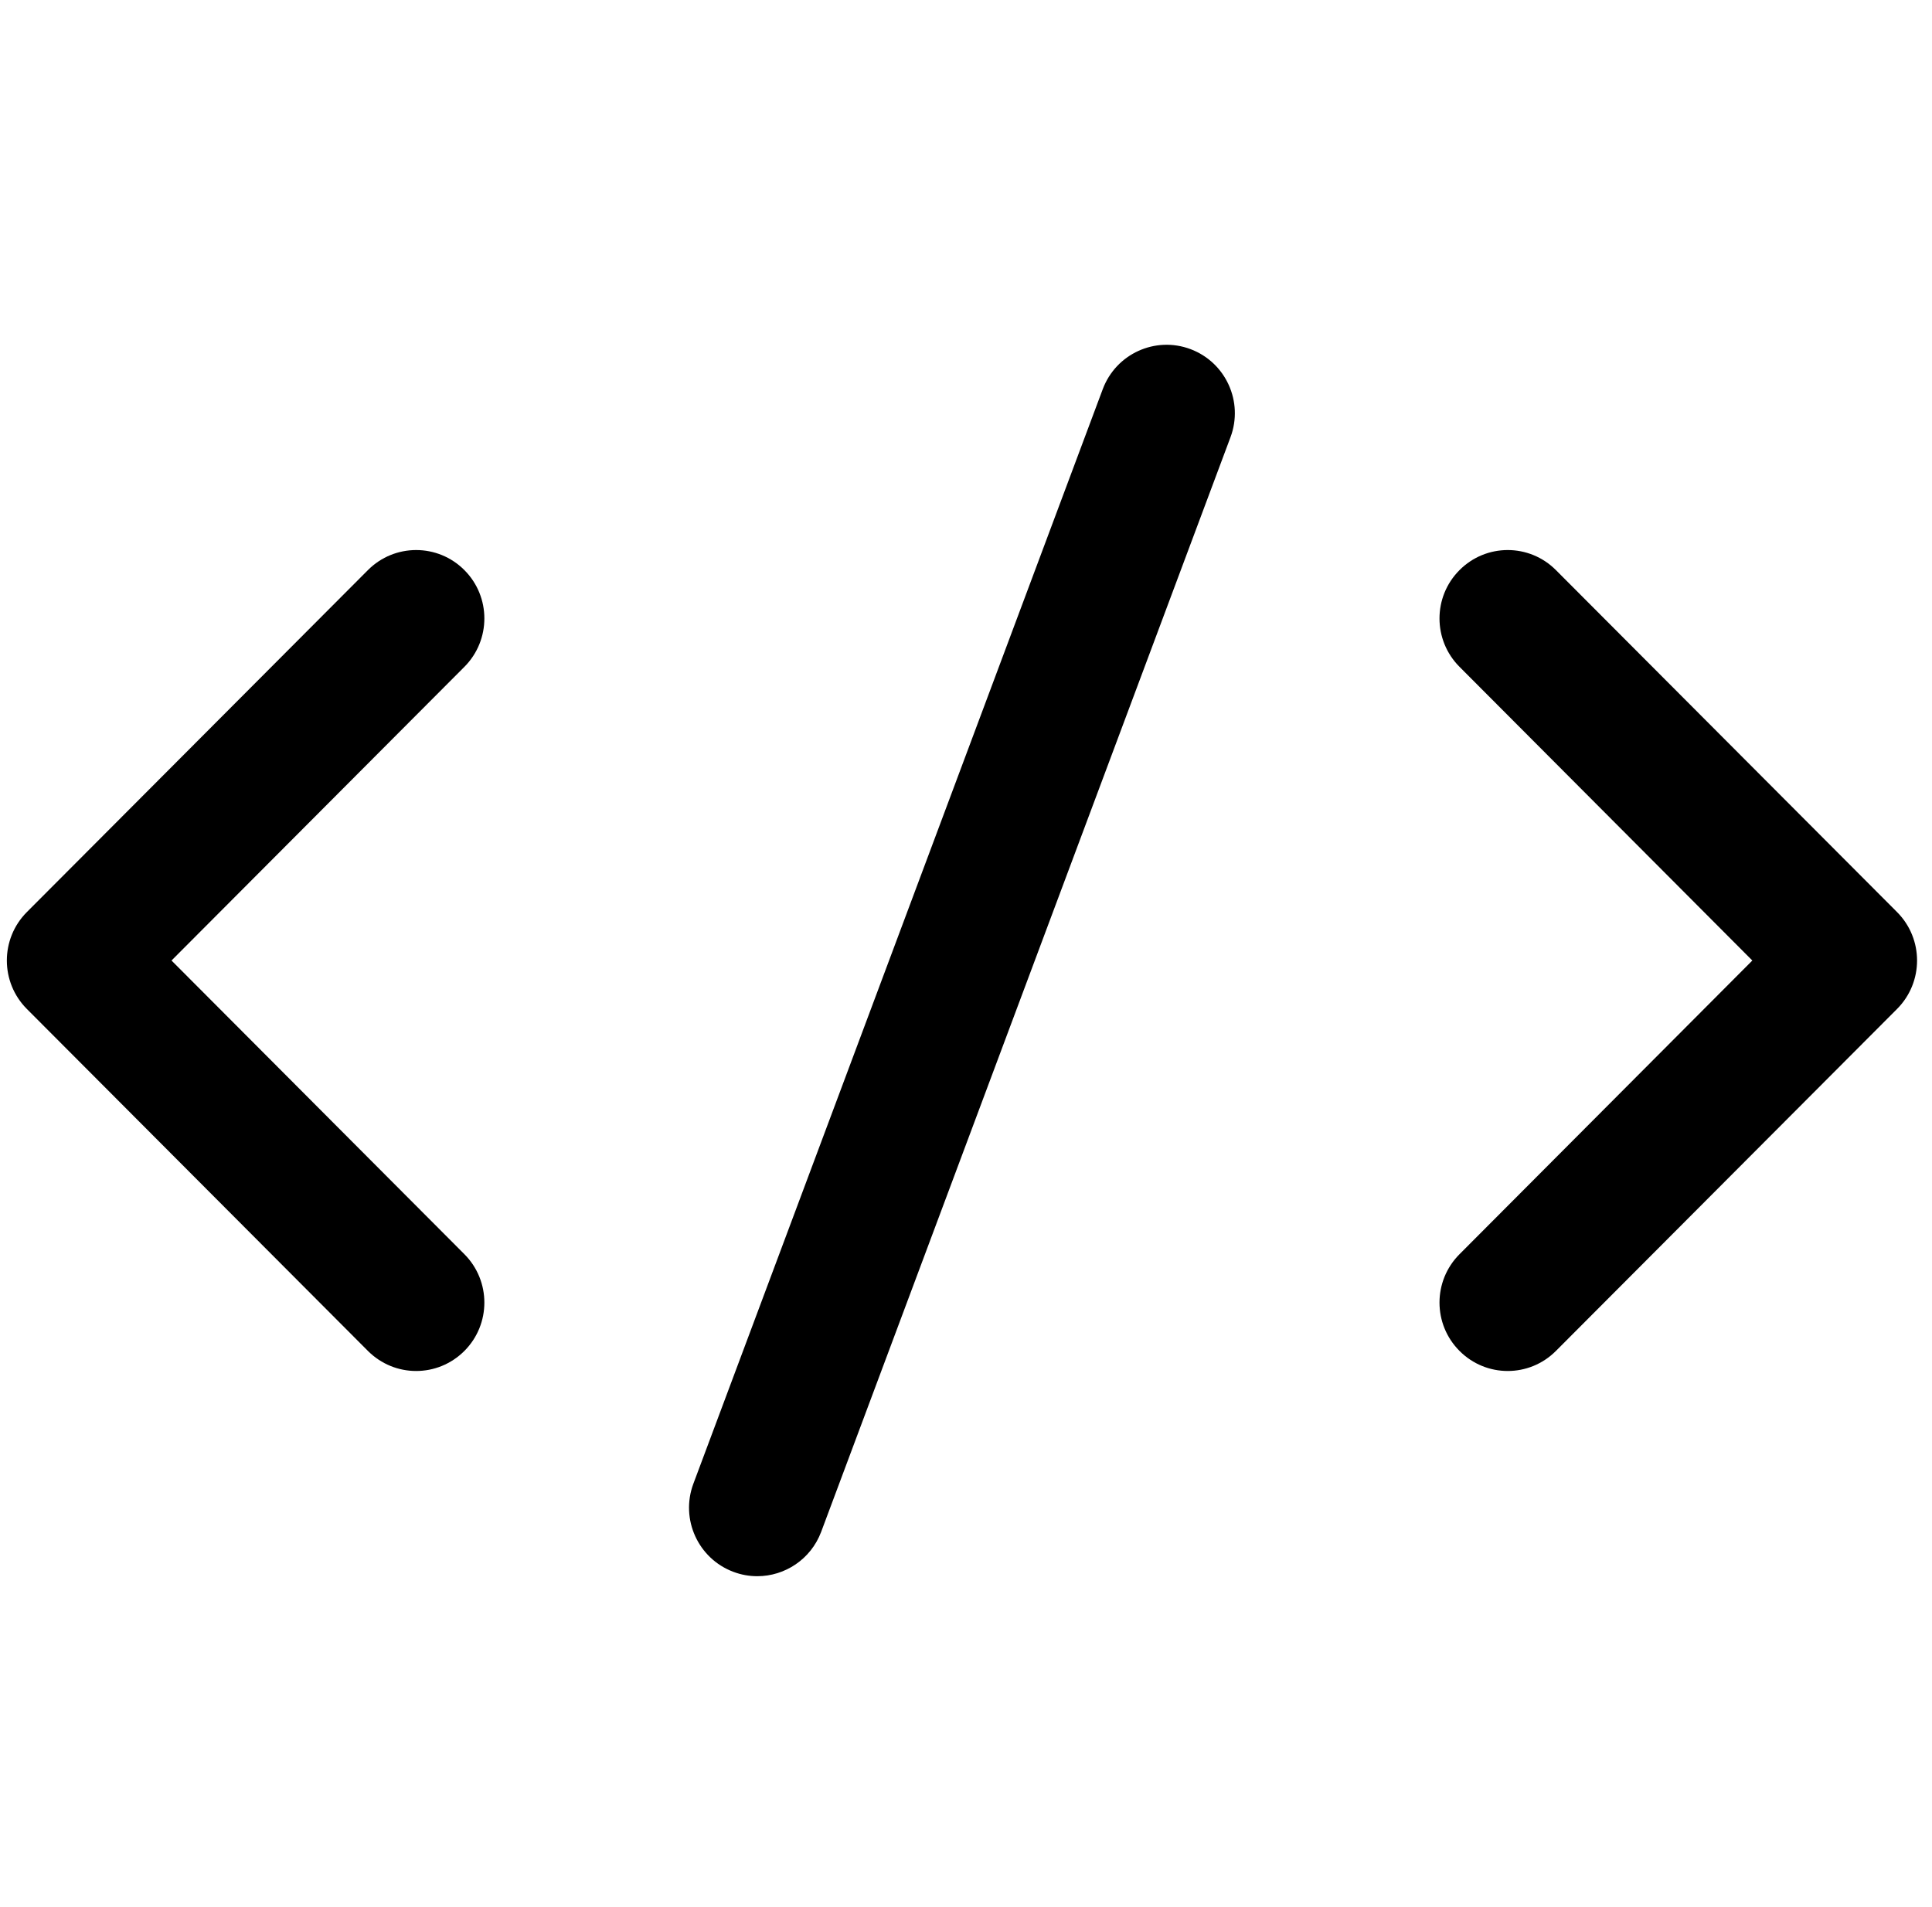<svg xmlns="http://www.w3.org/2000/svg" xmlns:xlink="http://www.w3.org/1999/xlink" width="158" zoomAndPan="magnify" viewBox="0 0 118.5 117" height="156" preserveAspectRatio="xMidYMid meet" version="1.0"><defs><clipPath id="e82c7ff1c4"><path d="M 0 21 L 118 21 L 118 96.695 L 0 96.695 Z M 0 21 " clip-rule="nonzero"/></clipPath></defs><g clip-path="url(#e82c7ff1c4)"><path fill="#000000" d="M 25.523 84.102 C 24.453 84.102 23.387 83.691 22.566 82.871 L 1.645 61.891 C 0.012 60.25 0.012 57.594 1.645 55.953 L 22.566 34.973 C 24.199 33.332 26.852 33.332 28.484 34.973 C 30.117 36.609 30.117 39.266 28.484 40.906 L 10.52 58.922 L 28.484 76.938 C 30.117 78.578 30.117 81.234 28.484 82.871 C 27.664 83.691 26.598 84.102 25.523 84.102 Z M 46.449 96.691 C 45.961 96.691 45.461 96.605 44.98 96.422 C 42.816 95.609 41.719 93.191 42.527 91.02 L 67.637 23.875 C 68.449 21.703 70.859 20.605 73.023 21.418 C 75.188 22.234 76.285 24.652 75.473 26.82 L 50.367 93.969 C 49.734 95.652 48.141 96.691 46.449 96.691 Z M 92.477 84.102 C 91.406 84.102 90.336 83.691 89.52 82.871 C 87.883 81.234 87.883 78.578 89.52 76.938 L 107.48 58.922 L 89.52 40.906 C 87.883 39.266 87.883 36.609 89.52 34.973 C 91.152 33.332 93.801 33.332 95.434 34.973 L 116.359 55.953 C 117.992 57.594 117.992 60.25 116.359 61.891 L 95.434 82.871 C 94.617 83.691 93.547 84.102 92.477 84.102 Z M 92.477 84.102 " fill-opacity="1" fill-rule="nonzero"/></g></svg>